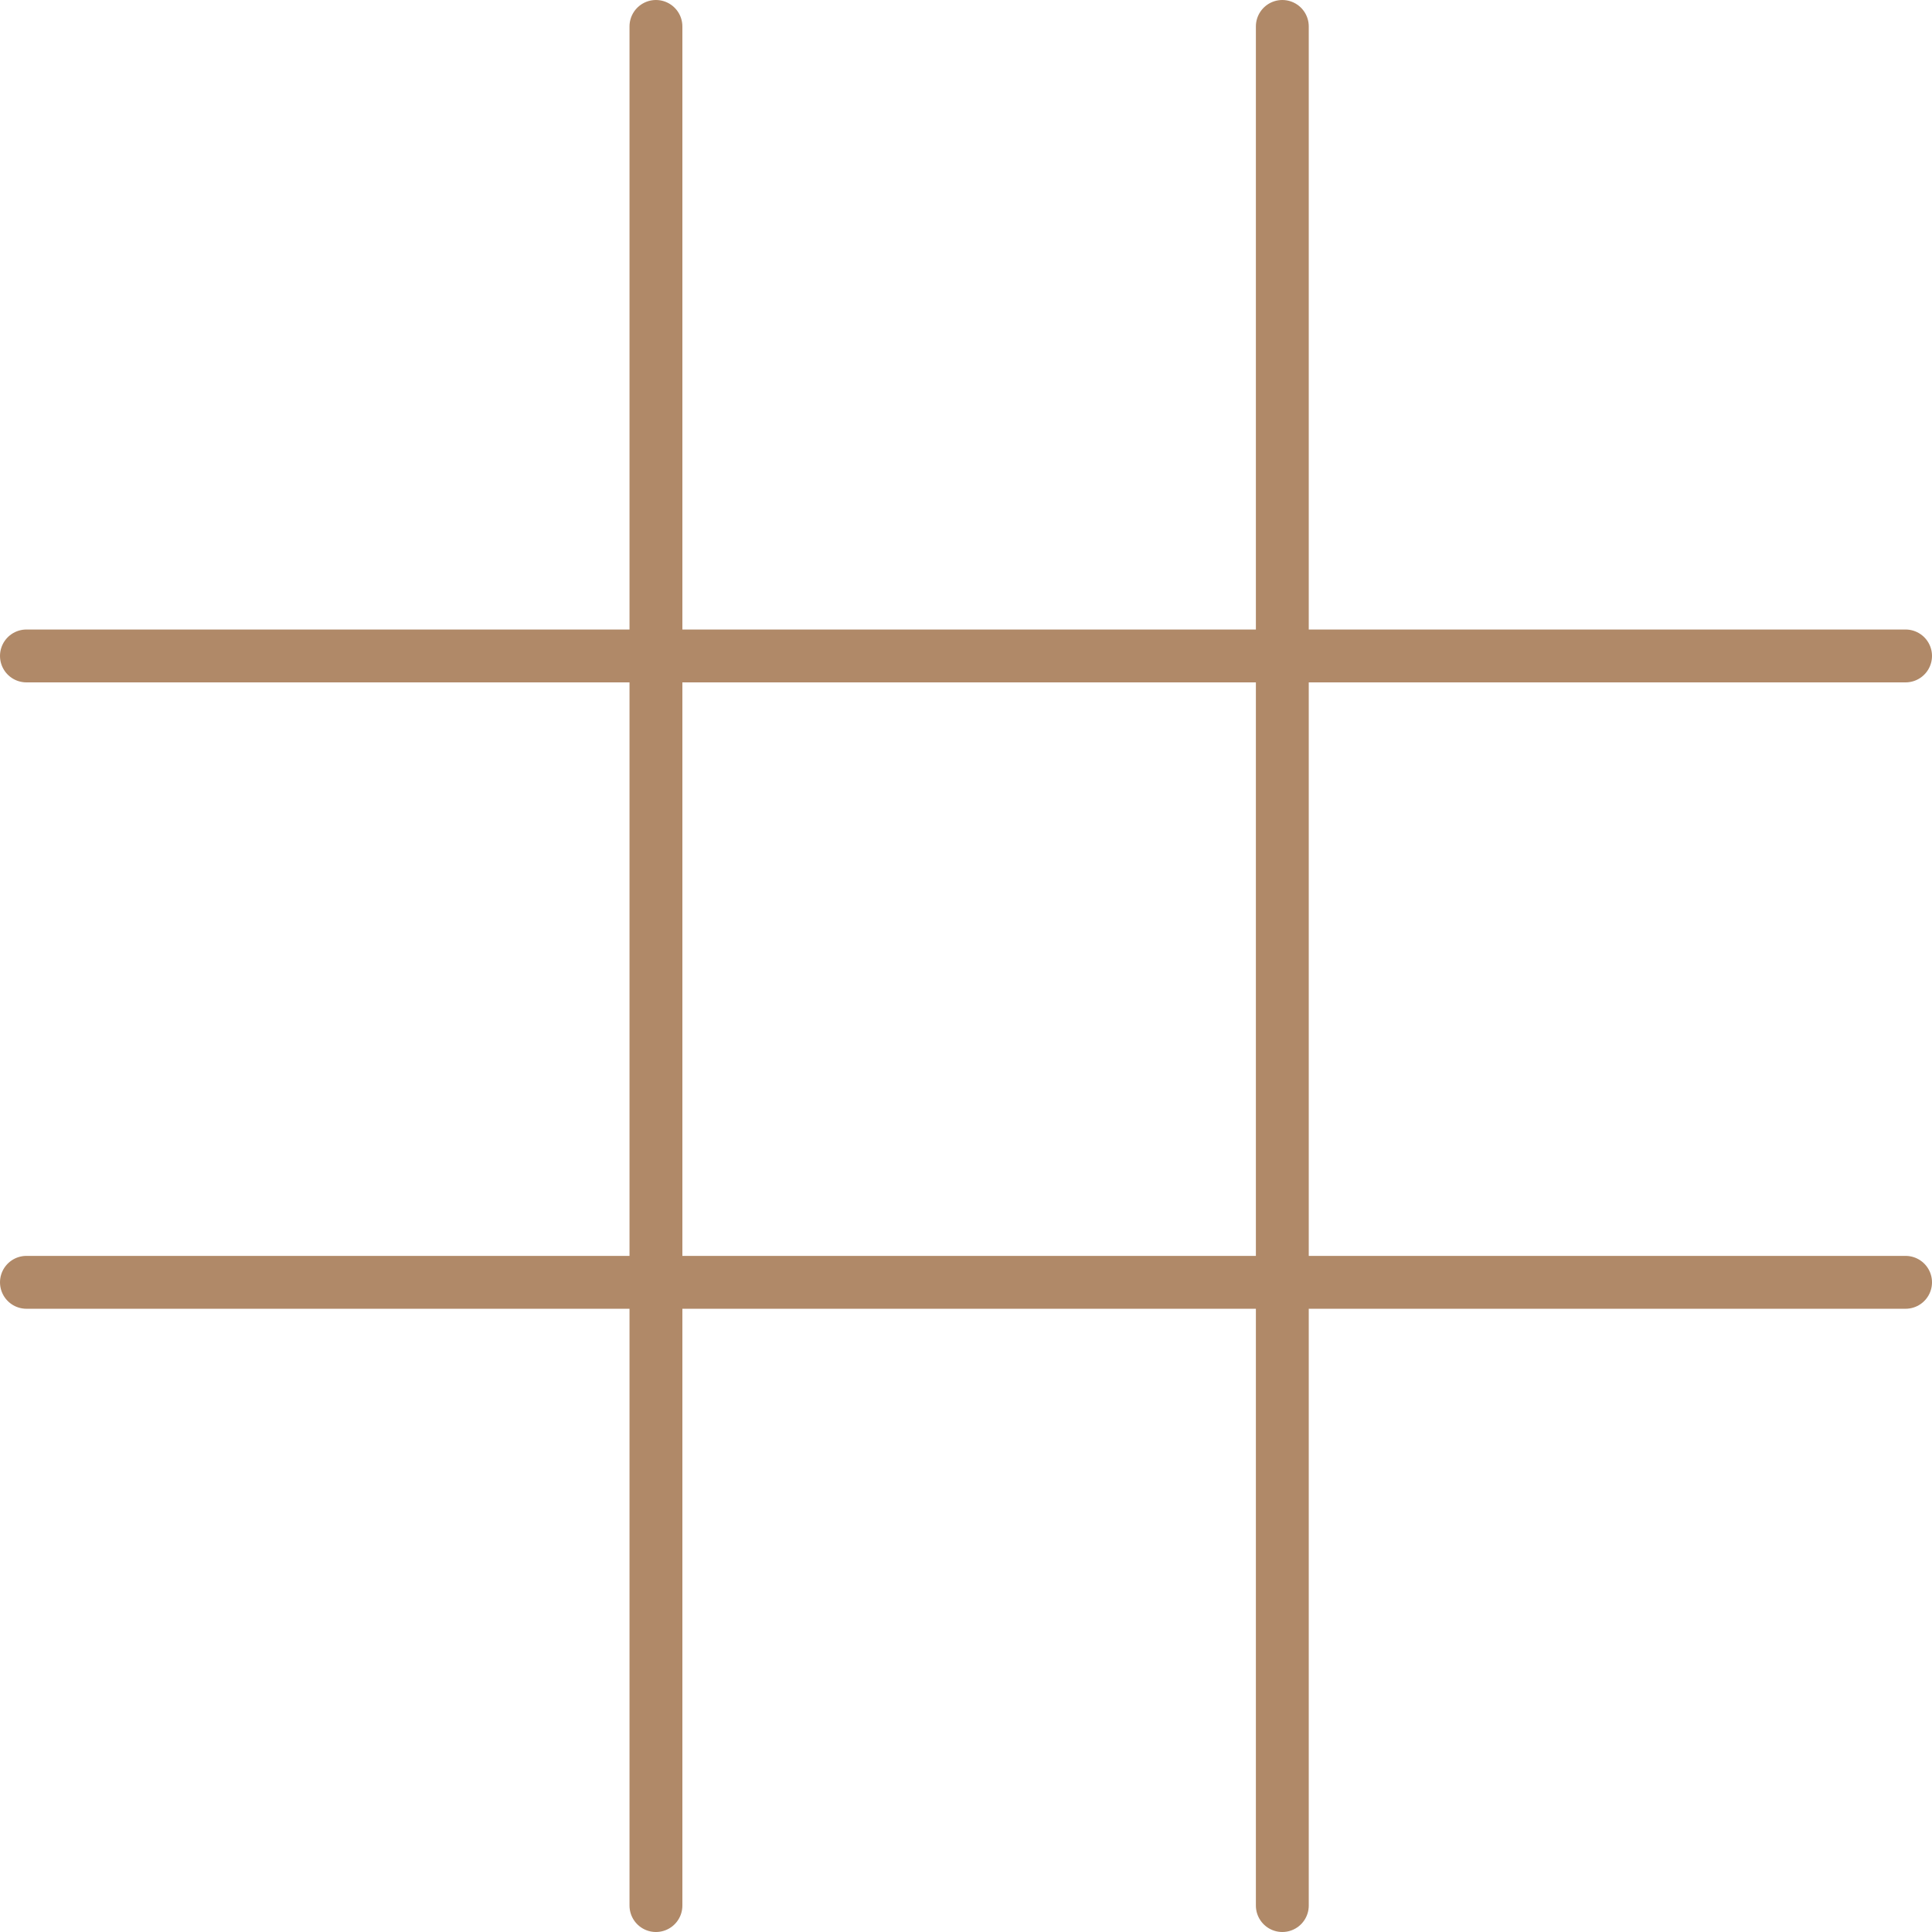 <?xml version="1.0" encoding="UTF-8" standalone="no"?>
<!-- Created with Inkscape (http://www.inkscape.org/) -->

<svg
   width="295.988mm"
   height="295.988mm"
   viewBox="0 0 295.988 295.988"
   version="1.1"
   id="svg5"
   inkscape:export-filename="bitmap.svg"
   inkscape:export-xdpi="96.116661"
   inkscape:export-ydpi="96.116661"
   xmlns:inkscape="http://www.inkscape.org/namespaces/inkscape"
   xmlns:sodipodi="http://sodipodi.sourceforge.net/DTD/sodipodi-0.dtd"
   xmlns="http://www.w3.org/2000/svg"
   xmlns:svg="http://www.w3.org/2000/svg">
  <sodipodi:namedview
     id="namedview7"
     pagecolor="#505050"
     bordercolor="#eeeeee"
     borderopacity="1"
     inkscape:showpageshadow="0"
     inkscape:pageopacity="0"
     inkscape:pagecheckerboard="0"
     inkscape:deskcolor="#505050"
     inkscape:document-units="mm"
     showgrid="false"
     shape-rendering="crispEdges"
     inkscape:zoom="0.45254834"
     inkscape:cx="694.95339"
     inkscape:cy="512.65242"
     inkscape:window-width="1902"
     inkscape:window-height="1037"
     inkscape:window-x="2569"
     inkscape:window-y="9"
     inkscape:window-maximized="1"
     inkscape:current-layer="layer1" />
  <defs
     id="defs2" />
  <g
     inkscape:label="Layer 1"
     inkscape:groupmode="layer"
     id="layer1"
     transform="translate(-2.006,-2.006)">
    <path
       style="opacity:1;fill:#ff0000;stroke:#b08968;stroke-width:8.1;stroke-linecap:round;stroke-dasharray:none;stroke-opacity:1"
       d="M 102.498,293.944 V 6.056"
       id="path1343" />
    <path
       style="fill:#ff0000;stroke:#b08968;stroke-width:8.1;stroke-linecap:round;stroke-dasharray:none;stroke-opacity:1"
       d="M 198.461,293.944 V 6.056"
       id="path1561-3" />
    <path
       style="fill:#ff0000;stroke:#b08968;stroke-width:8.1;stroke-linecap:round;stroke-dasharray:none;stroke-opacity:1"
       d="M 6.056,198.461 H 293.944"
       id="path1561-35" />
    <path
       style="fill:#ff0000;stroke:#b08968;stroke-width:8.1;stroke-linecap:round;stroke-dasharray:none;stroke-opacity:1"
       d="M 6.056,102.498 H 293.944"
       id="path1561-3-6" />
  </g>
</svg>
